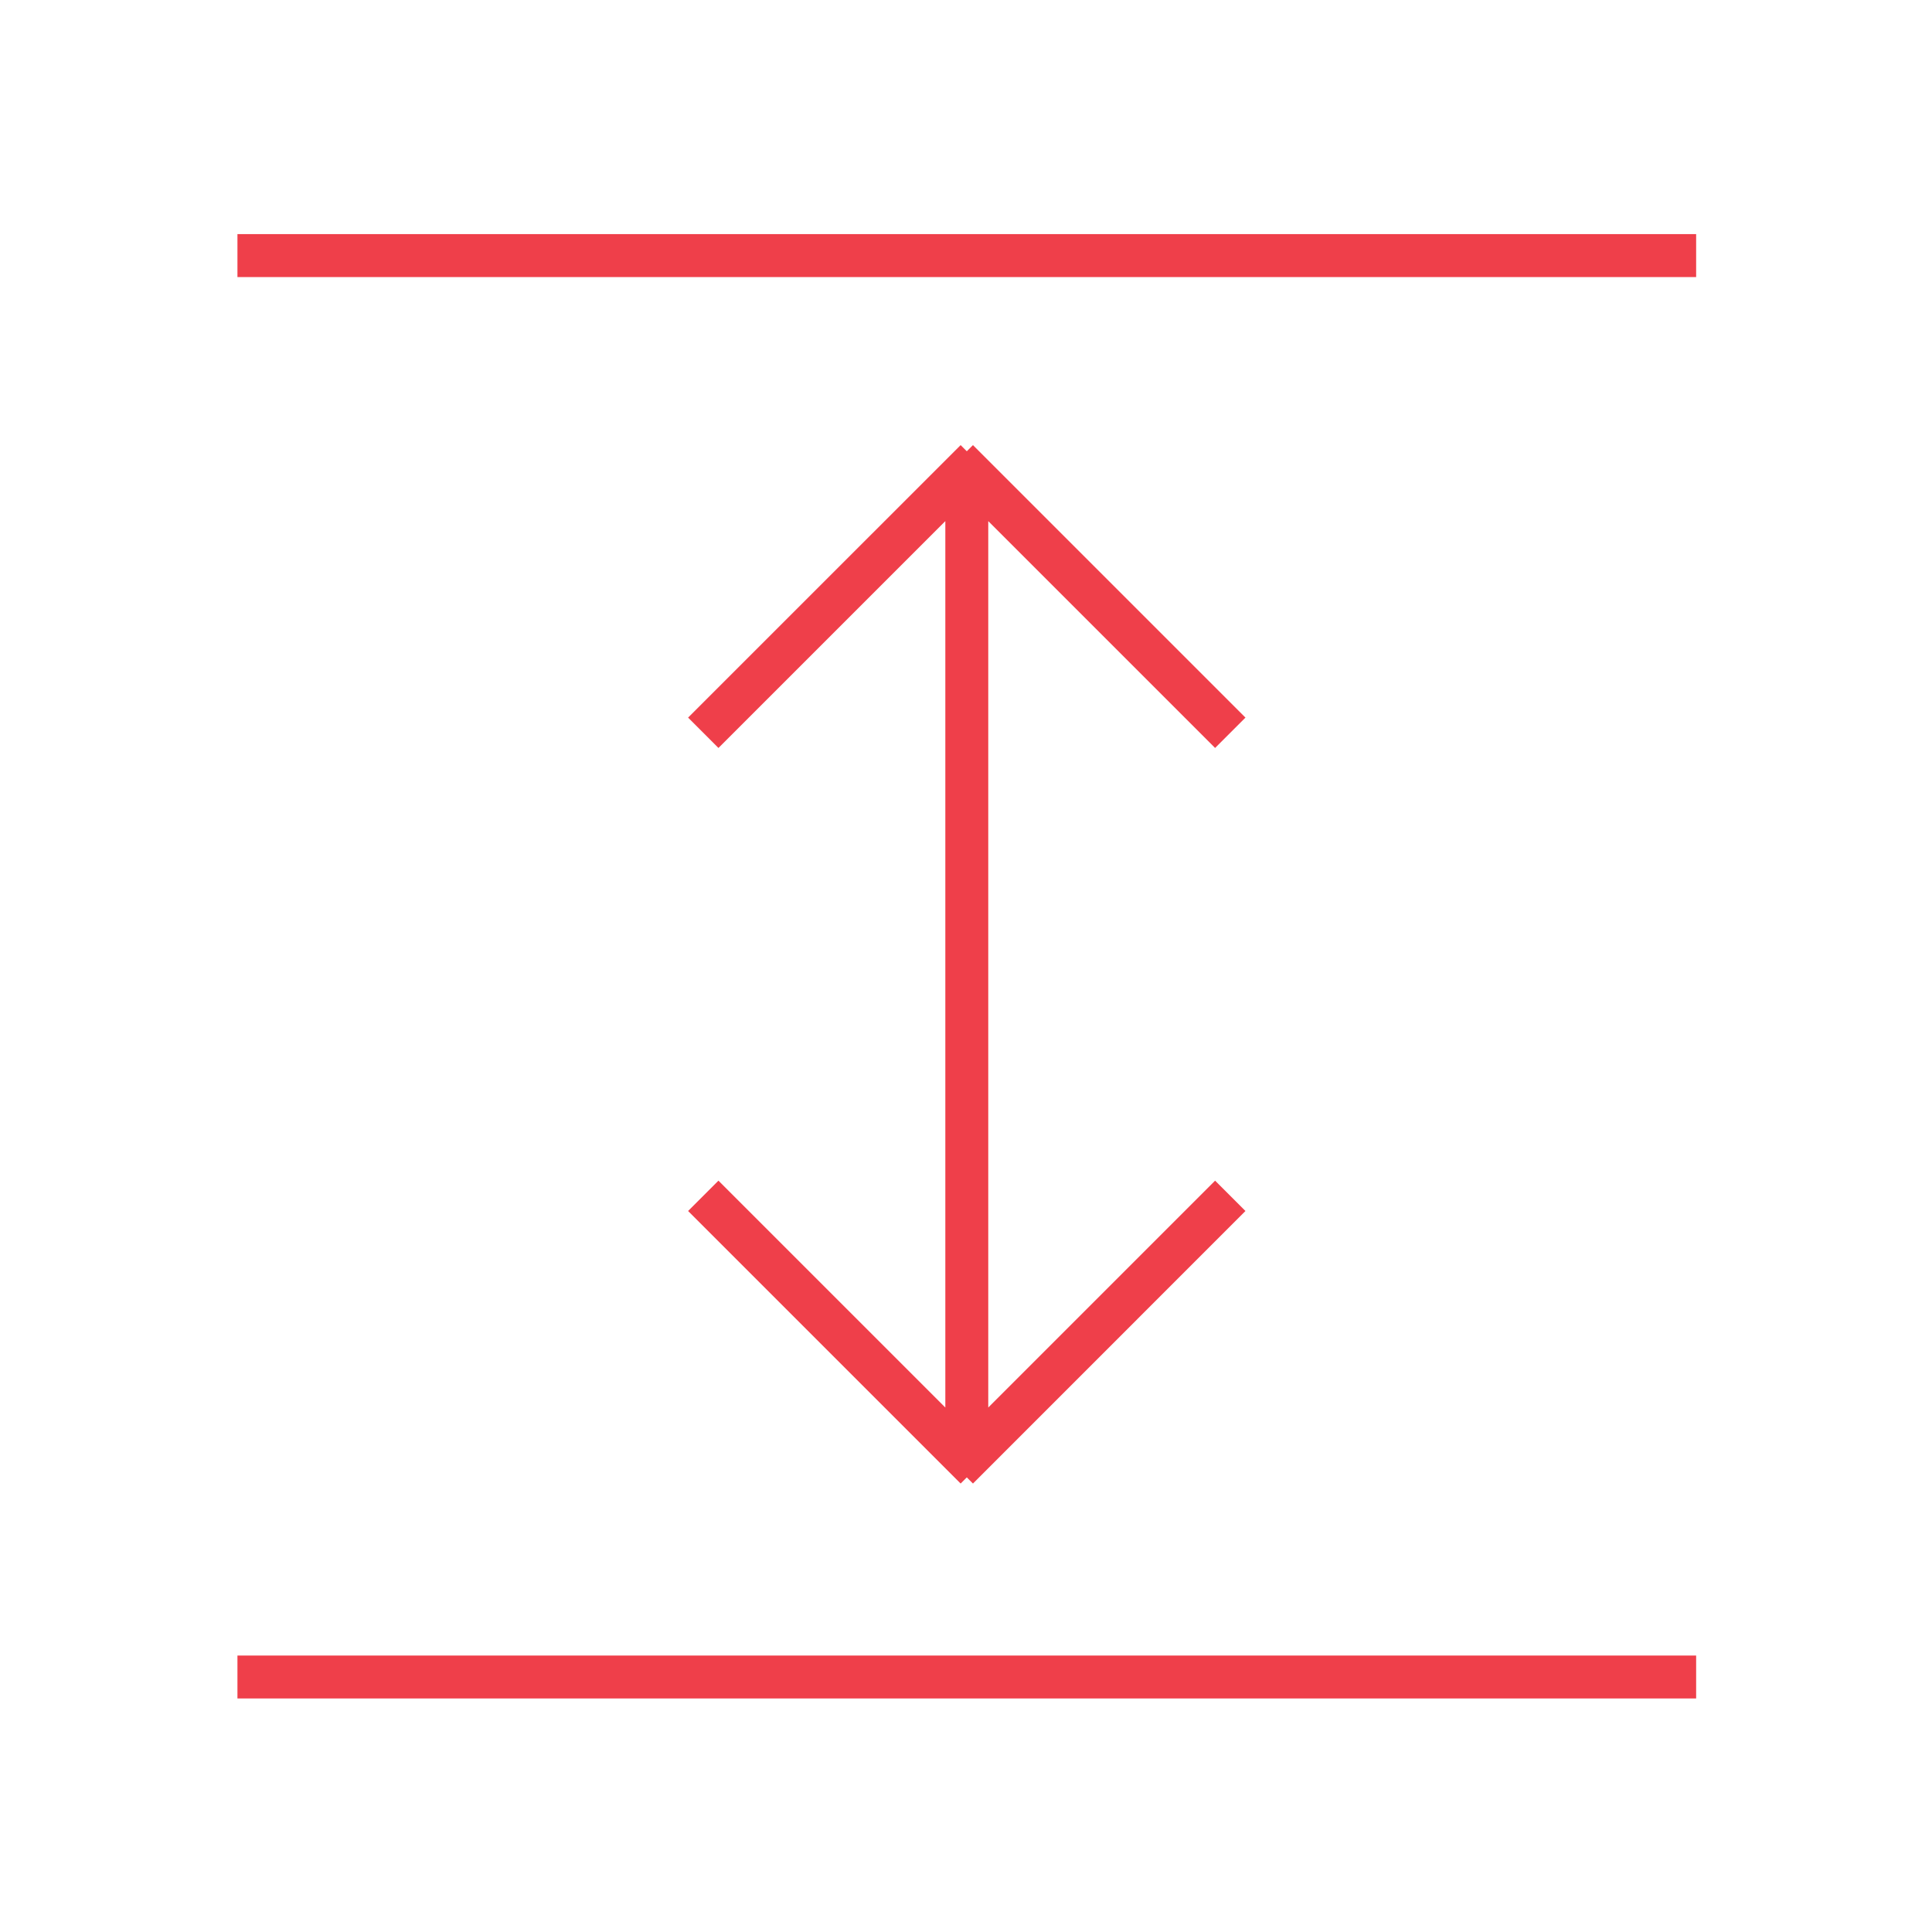 <?xml version="1.0" encoding="UTF-8" standalone="no"?>
<svg xmlns="http://www.w3.org/2000/svg" xmlns:xlink="http://www.w3.org/1999/xlink" xmlns:serif="http://www.serif.com/" viewBox="0 0 90 90" version="1.1" xml:space="preserve" style="fill-rule:evenodd;clip-rule:evenodd;stroke-miterlimit:10;" width="90" height="90">
    <g transform="matrix(1,0,0,1,-7215,-15)">
        <g id="AP2-Icon-01" transform="matrix(1,0,0,1,899.911,-0.513)">
            <rect x="6315.11" y="15.513" width="90.029" height="90.029" style="fill:none;"></rect>
            <g transform="matrix(2,0,0,2,6326.15,93.635)">
                <path d="M0,-33.108L33.976,-33.108M0,0L33.976,0M16.988,-27.989L16.988,-5.212M16.778,-28.34L23.125,-21.993M10.85,-21.993L17.198,-28.34M16.778,-4.86L23.125,-11.208M10.85,-11.208L17.198,-4.86" style="fill:none;fill-rule:nonzero;stroke:rgb(239,63,74);stroke-width:1px;"></path>
            </g>
        </g>
    </g>
</svg>
